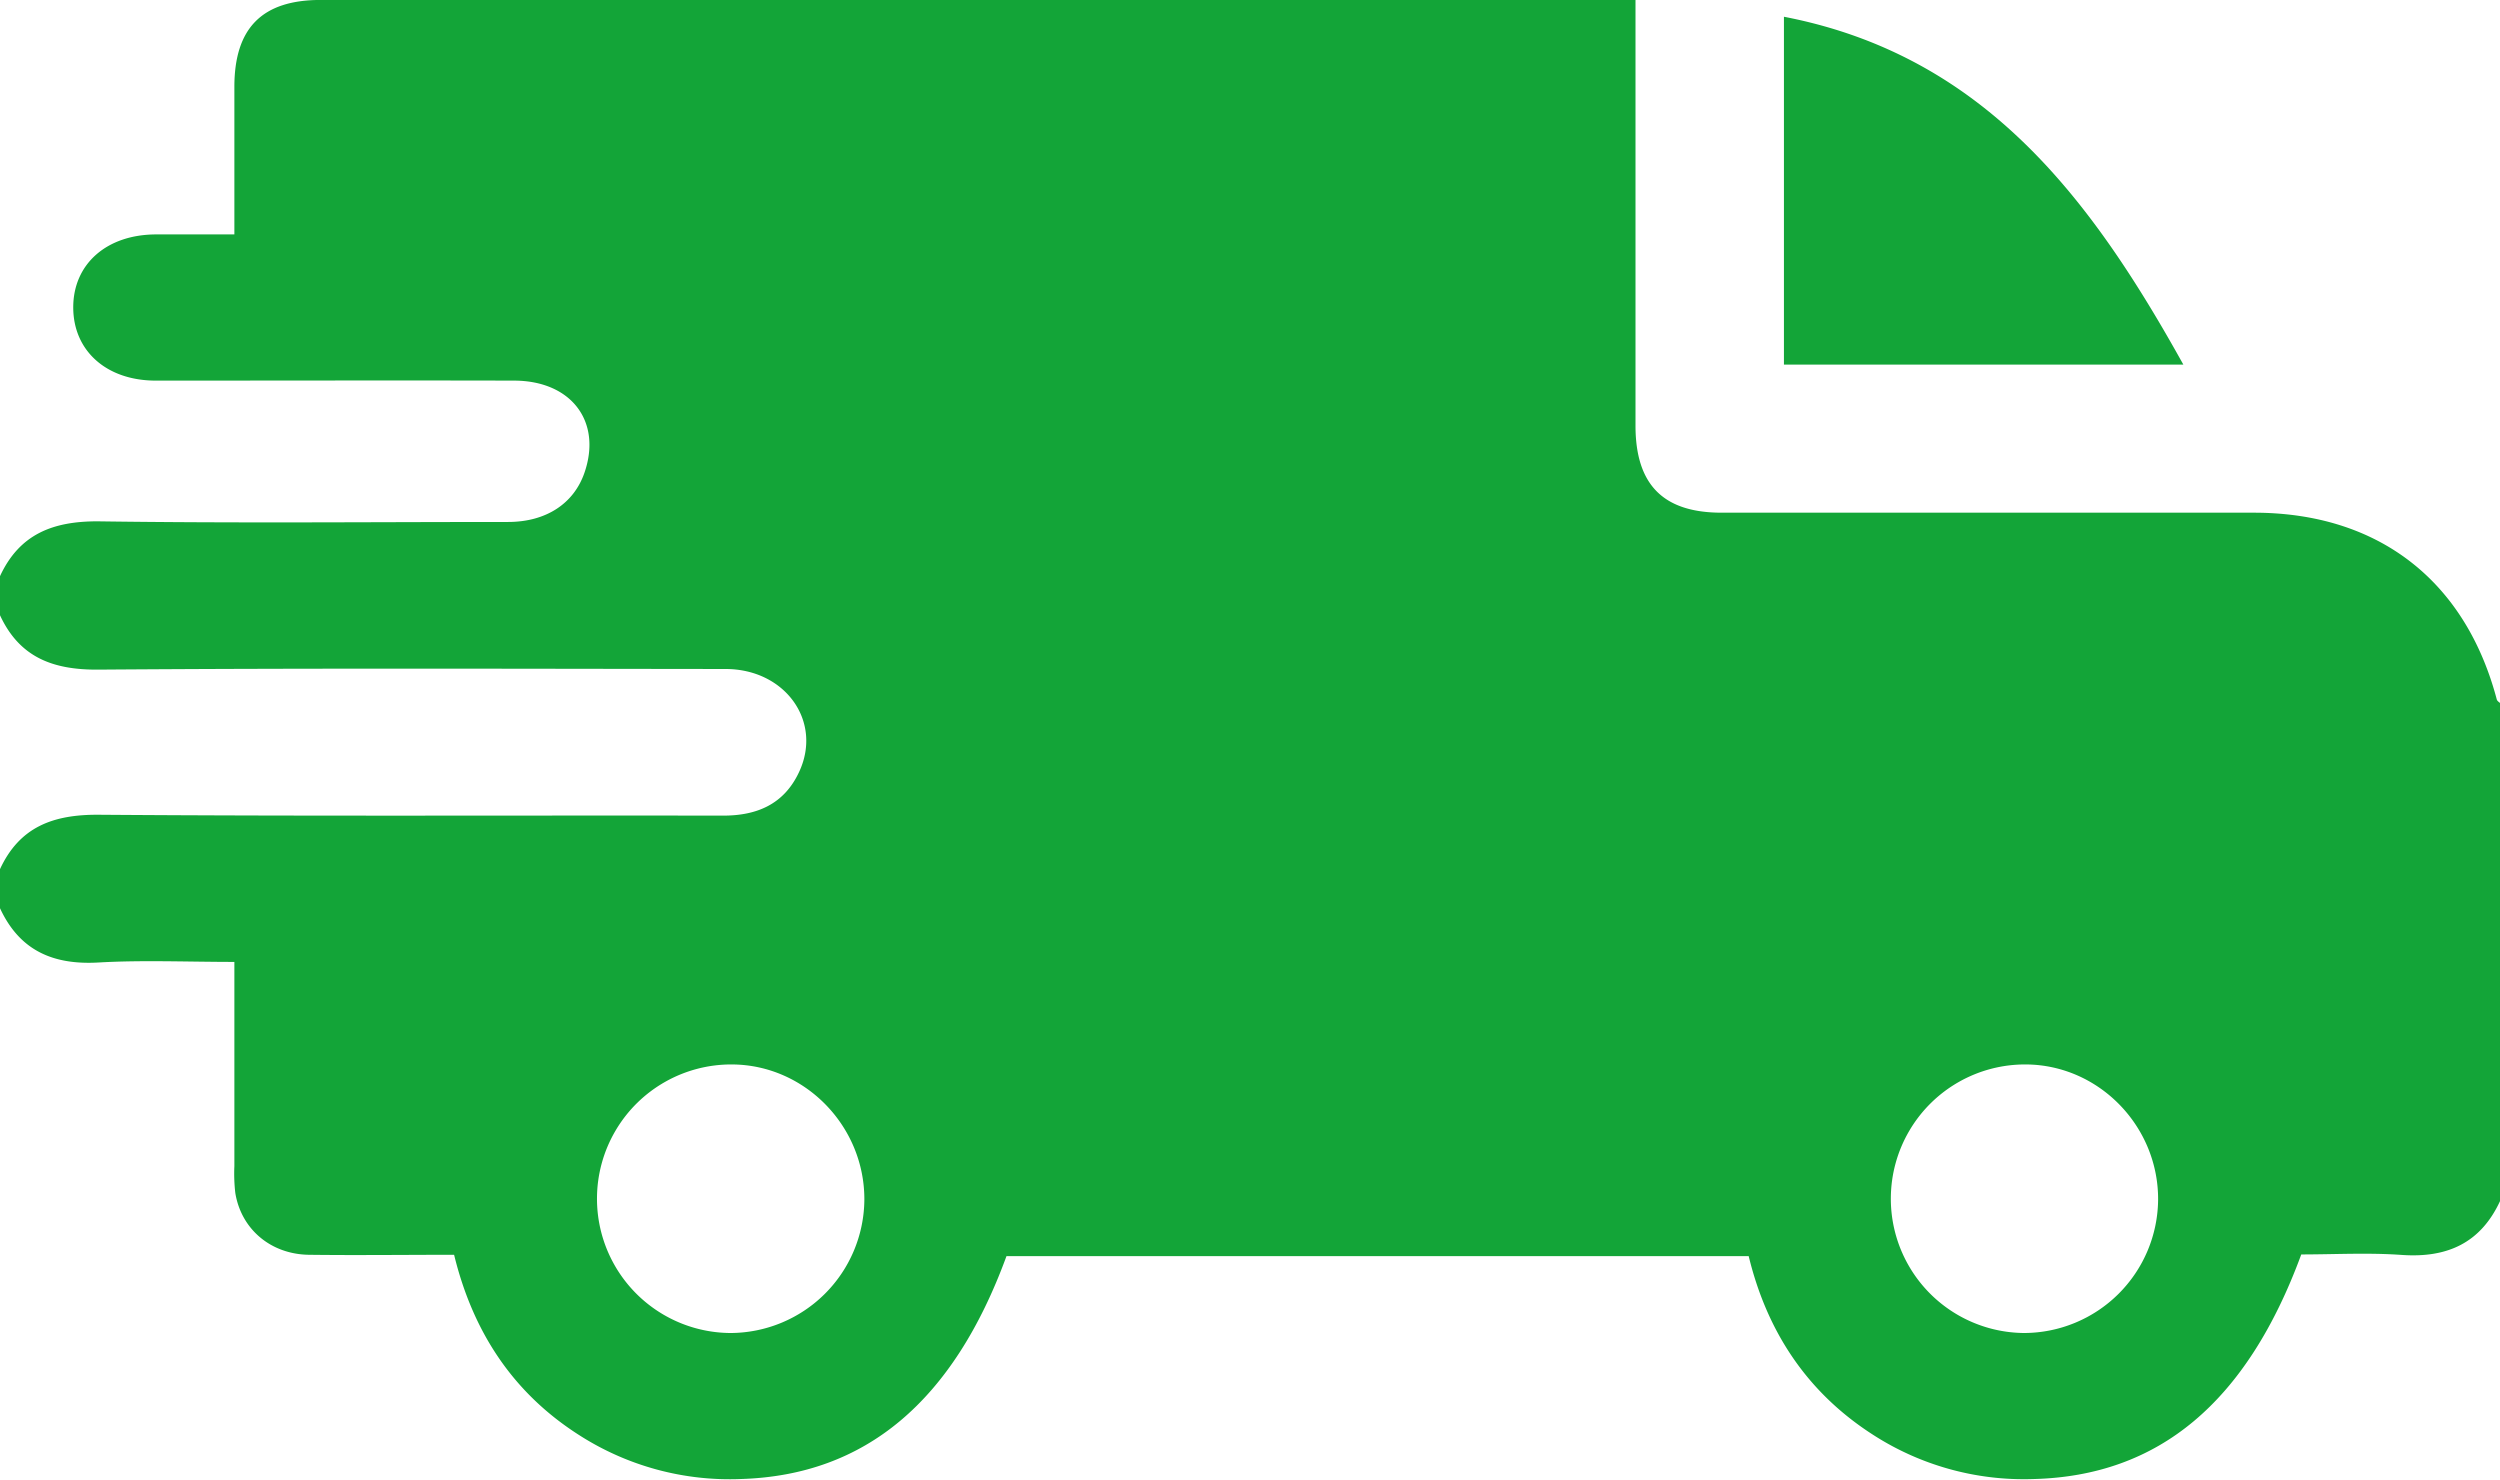 <?xml version="1.0" encoding="UTF-8"?> <svg xmlns="http://www.w3.org/2000/svg" viewBox="0 0 512 303.01"> <defs> <style>.cls-1{fill:#13a538;}</style> </defs> <g id="Layer_2" data-name="Layer 2"> <g id="Layer_1-2" data-name="Layer 1"> <path class="cls-1" d="M365.35,3.43V74.67h81.8C428.35,40.84,406.46,11.37,365.35,3.43Zm146,139.86C504.9,118.84,487,105,461.6,105h-109c-12,0-17.64-5.75-17.65-17.82,0-28.81,0-57.63,0-87.19H65.66C53.68,0,48,5.73,48,17.81c0,9.82,0,19.64,0,30.2-5.46,0-10.72,0-16,0-10.14,0-17,6.05-17,14.94s6.8,15,16.9,15c24.49,0,49-.06,73.46,0,11.71.06,17.94,8.43,14.34,18.86-2.18,6.34-7.88,10.08-15.62,10.09-28,0-56,.27-84-.13C10.84,106.74,4,109.37,0,118v8c4,8.64,10.85,11.21,20.14,11.14,42.81-.32,85.62-.17,128.44-.13,12.31,0,20,10.85,15,21.25-3.07,6.44-8.54,8.79-15.51,8.78-42.64-.07-85.29.14-127.93-.18C10.84,166.81,4,169.37,0,178v8c4,8.65,10.84,11.65,20.15,11.12,9.09-.52,18.24-.12,27.85-.12,0,14.26,0,28,0,41.83a34.47,34.47,0,0,0,.19,5.48c1.2,7.42,7.26,12.57,15.1,12.67,9.81.12,19.63,0,29.71,0,3.83,15.71,12,28.25,25.6,36.92a57.06,57.06,0,0,0,33.21,9c25.4-.79,43.42-15.86,54.32-45.65h152c3.7,15.25,11.77,27.68,25.11,36.36a57,57,0,0,0,33.14,9.3c25.67-.62,43.72-15.6,54.92-46,6.72,0,13.68-.39,20.59.1,9.31.65,16.16-2.44,20.15-11.1V144C511.78,143.78,511.44,143.57,511.36,143.29ZM149.51,273a27.49,27.49,0,1,1,.51-55c14.89.13,27.08,12.68,27,27.74A27.51,27.51,0,0,1,149.51,273Zm265,0a27.49,27.49,0,1,1,.47-55c14.89.12,27.09,12.66,27,27.72A27.53,27.53,0,0,1,414.53,273Z"></path> </g> </g> </svg> 